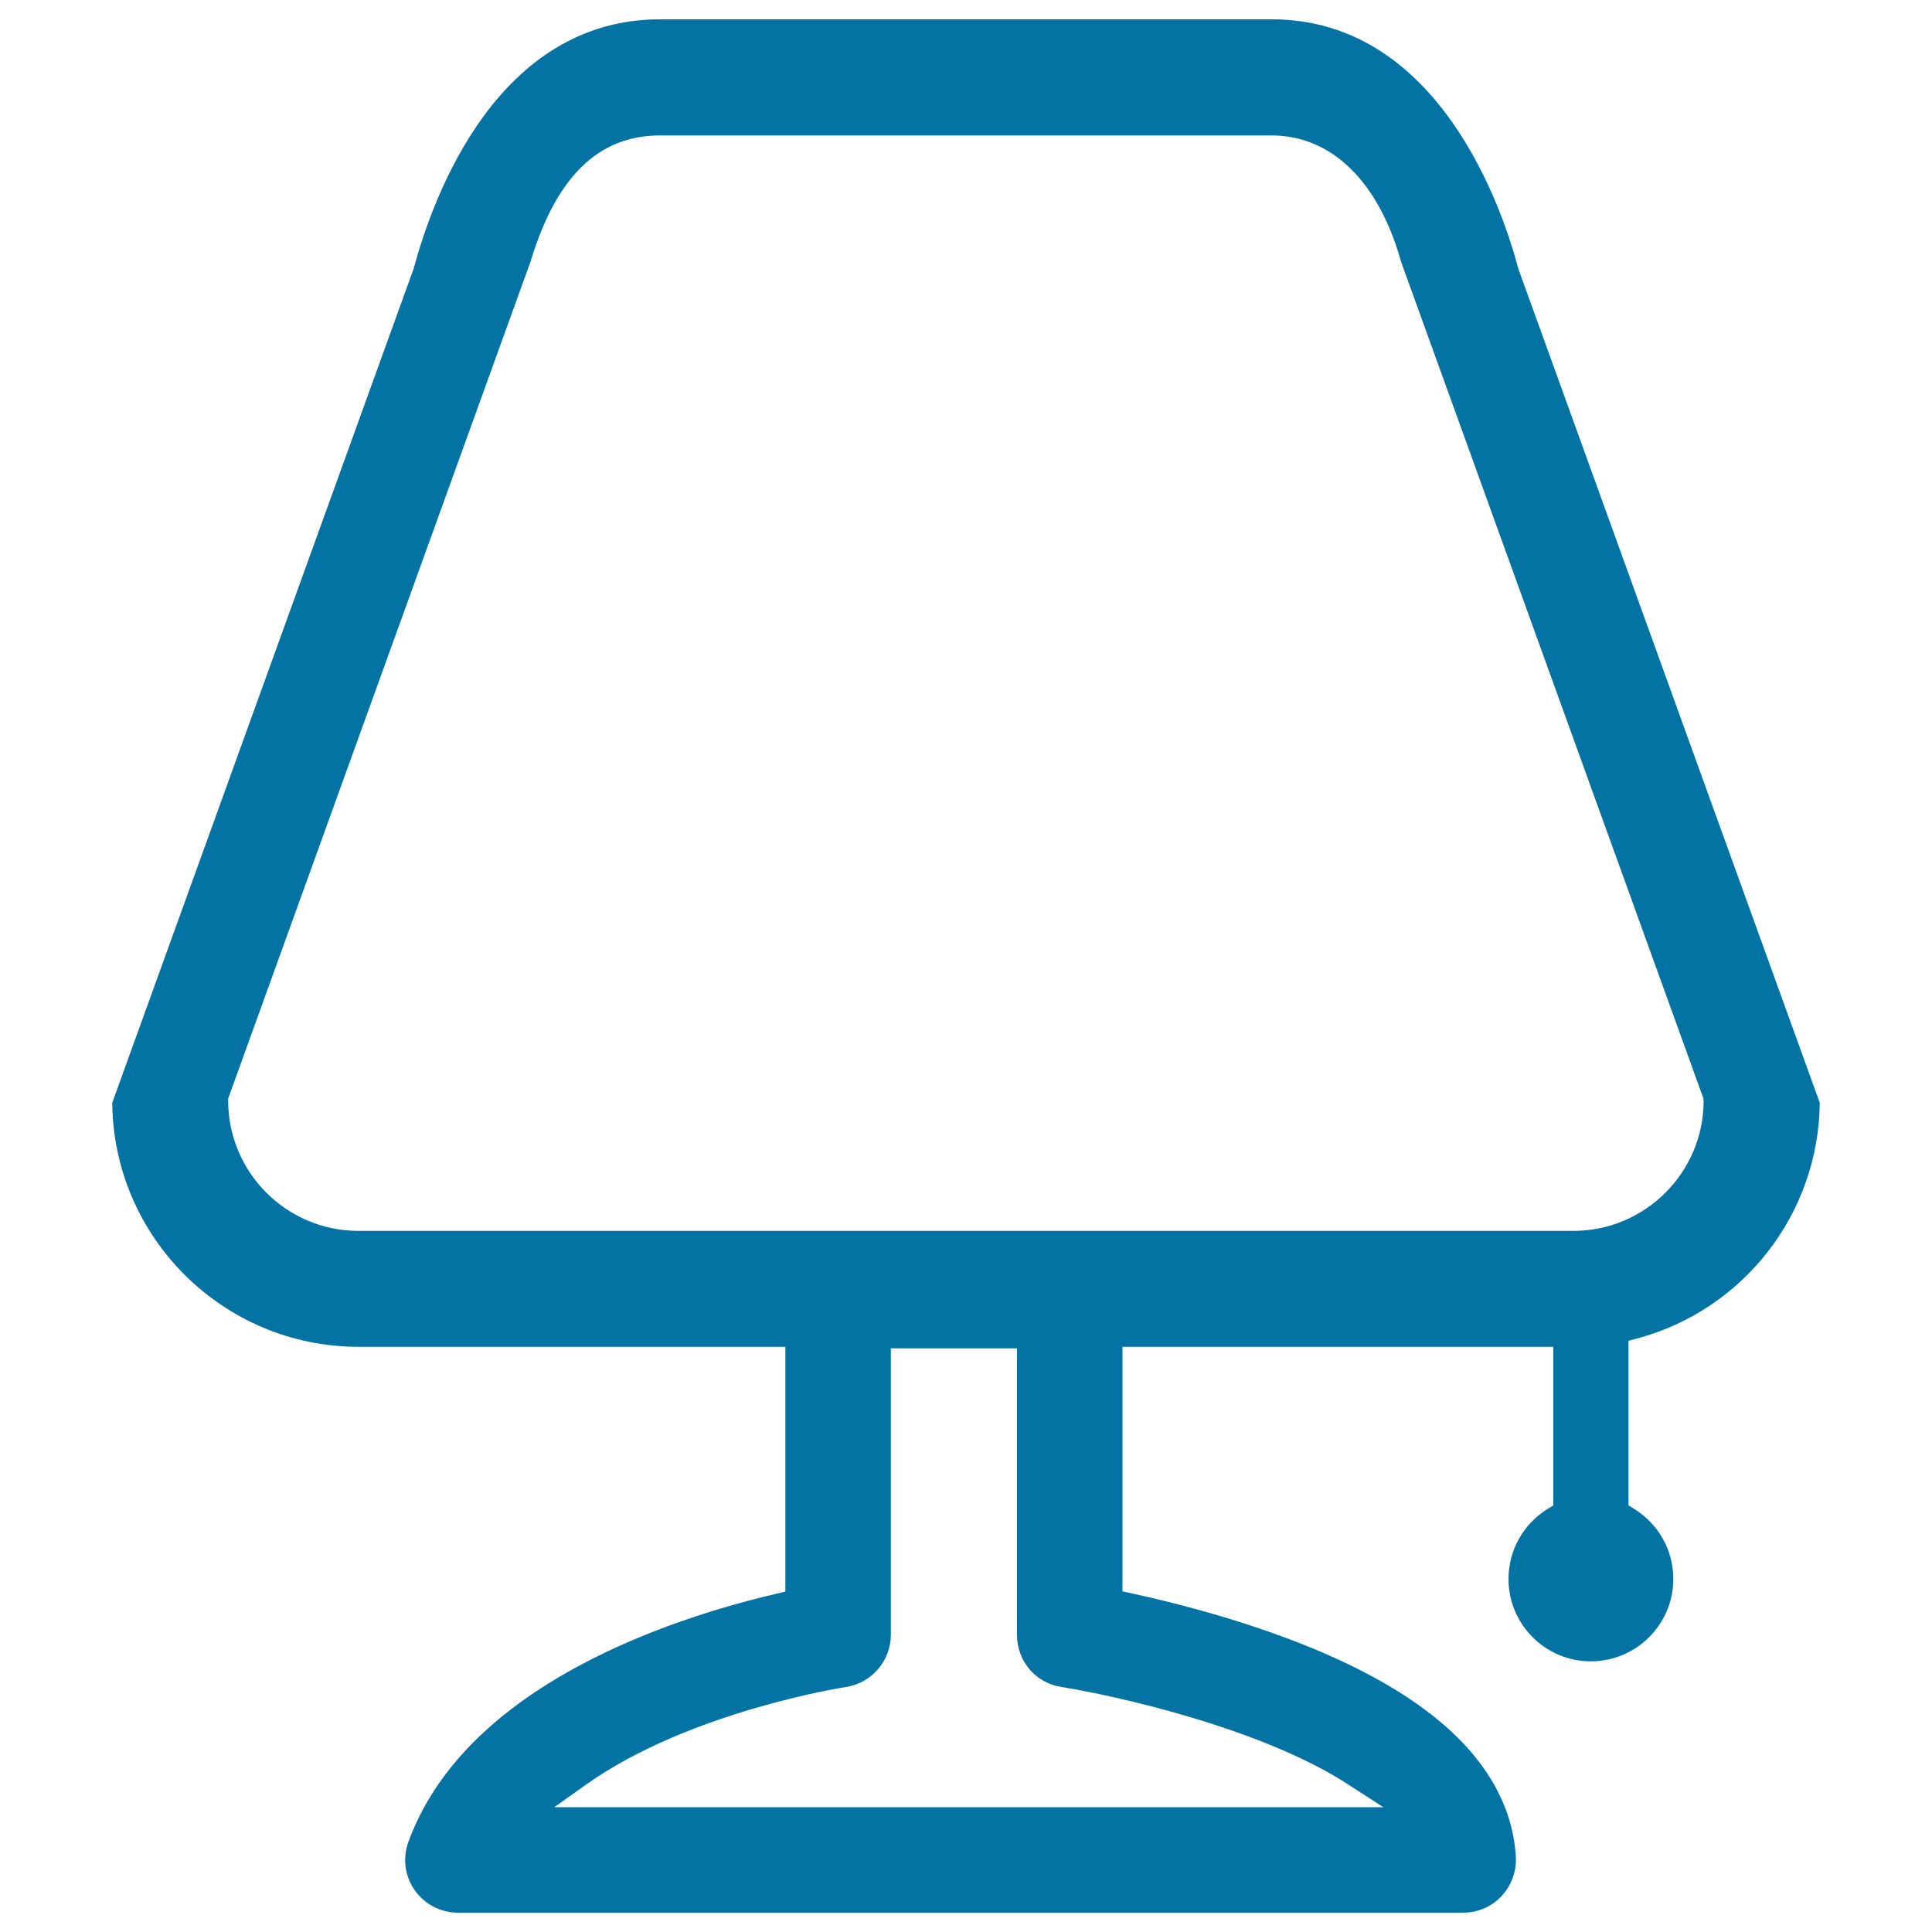 <svg xmlns="http://www.w3.org/2000/svg" viewBox="0 0 1000 1000" style="fill:#0273a2">
<title>Lighting SVG icon</title>
<path d="M786,139.4l-0.1-0.3C777.9,108.8,745,10,658.3,10H341.7c-83.7,0-117.2,90.3-127.6,129.1l-0.2,0.5L58.1,570.8c0.6,69.7,57.5,126.3,127.4,126.3h221v126.7l-5,1.2c-36.5,8.5-104.4,29-150,70.6c-18.9,17.2-32.4,36.6-40.1,57.7c-3.1,8.4-1.9,17.7,3.2,25c5.1,7.3,13.5,11.7,22.4,11.7h520.4c7.5,0,14.7-3.1,19.8-8.6c5.1-5.4,7.8-12.9,7.4-20.3c-1.2-20.5-9.8-39.6-25.5-56.9c-24.2-26.6-65.8-49-123.7-66.6c-15.8-4.8-32.4-9.1-49.3-12.8l-5.1-1.1V697.1h223v82.1l-3.1,1.9c-12.6,7.9-20.1,21.4-20.1,36.2c0,23.5,19.1,42.6,42.6,42.6c23.5,0,42.7-19.1,42.7-42.6c0-14.8-7.5-28.3-20.1-36.2l-3.1-1.9V694l4.8-1.3c55.1-14.9,93.7-64.9,94.2-121.9L786,139.4z M697.6,923.5l18.4,11.9H286.9l16.6-11.8c53.3-37.8,133.5-50.3,134.3-50.4c13.3-2,23.3-13.6,23.3-27V697.9h65.3v148.4c0,13.5,9.7,24.9,23.1,26.9C575.4,877.3,652.4,894.1,697.6,923.5z M881.8,569.7c0,37.1-30.2,67.4-67.4,67.4H185.5c-37.1,0-67.4-30.2-67.4-67.4v-1.1l0.4-1.1l156.1-432.1c13.3-44,35.2-65.3,67-65.3h316.5c31.1,0,55.5,23.8,67.1,65.4l156.5,433.1V569.7z"/>
</svg>